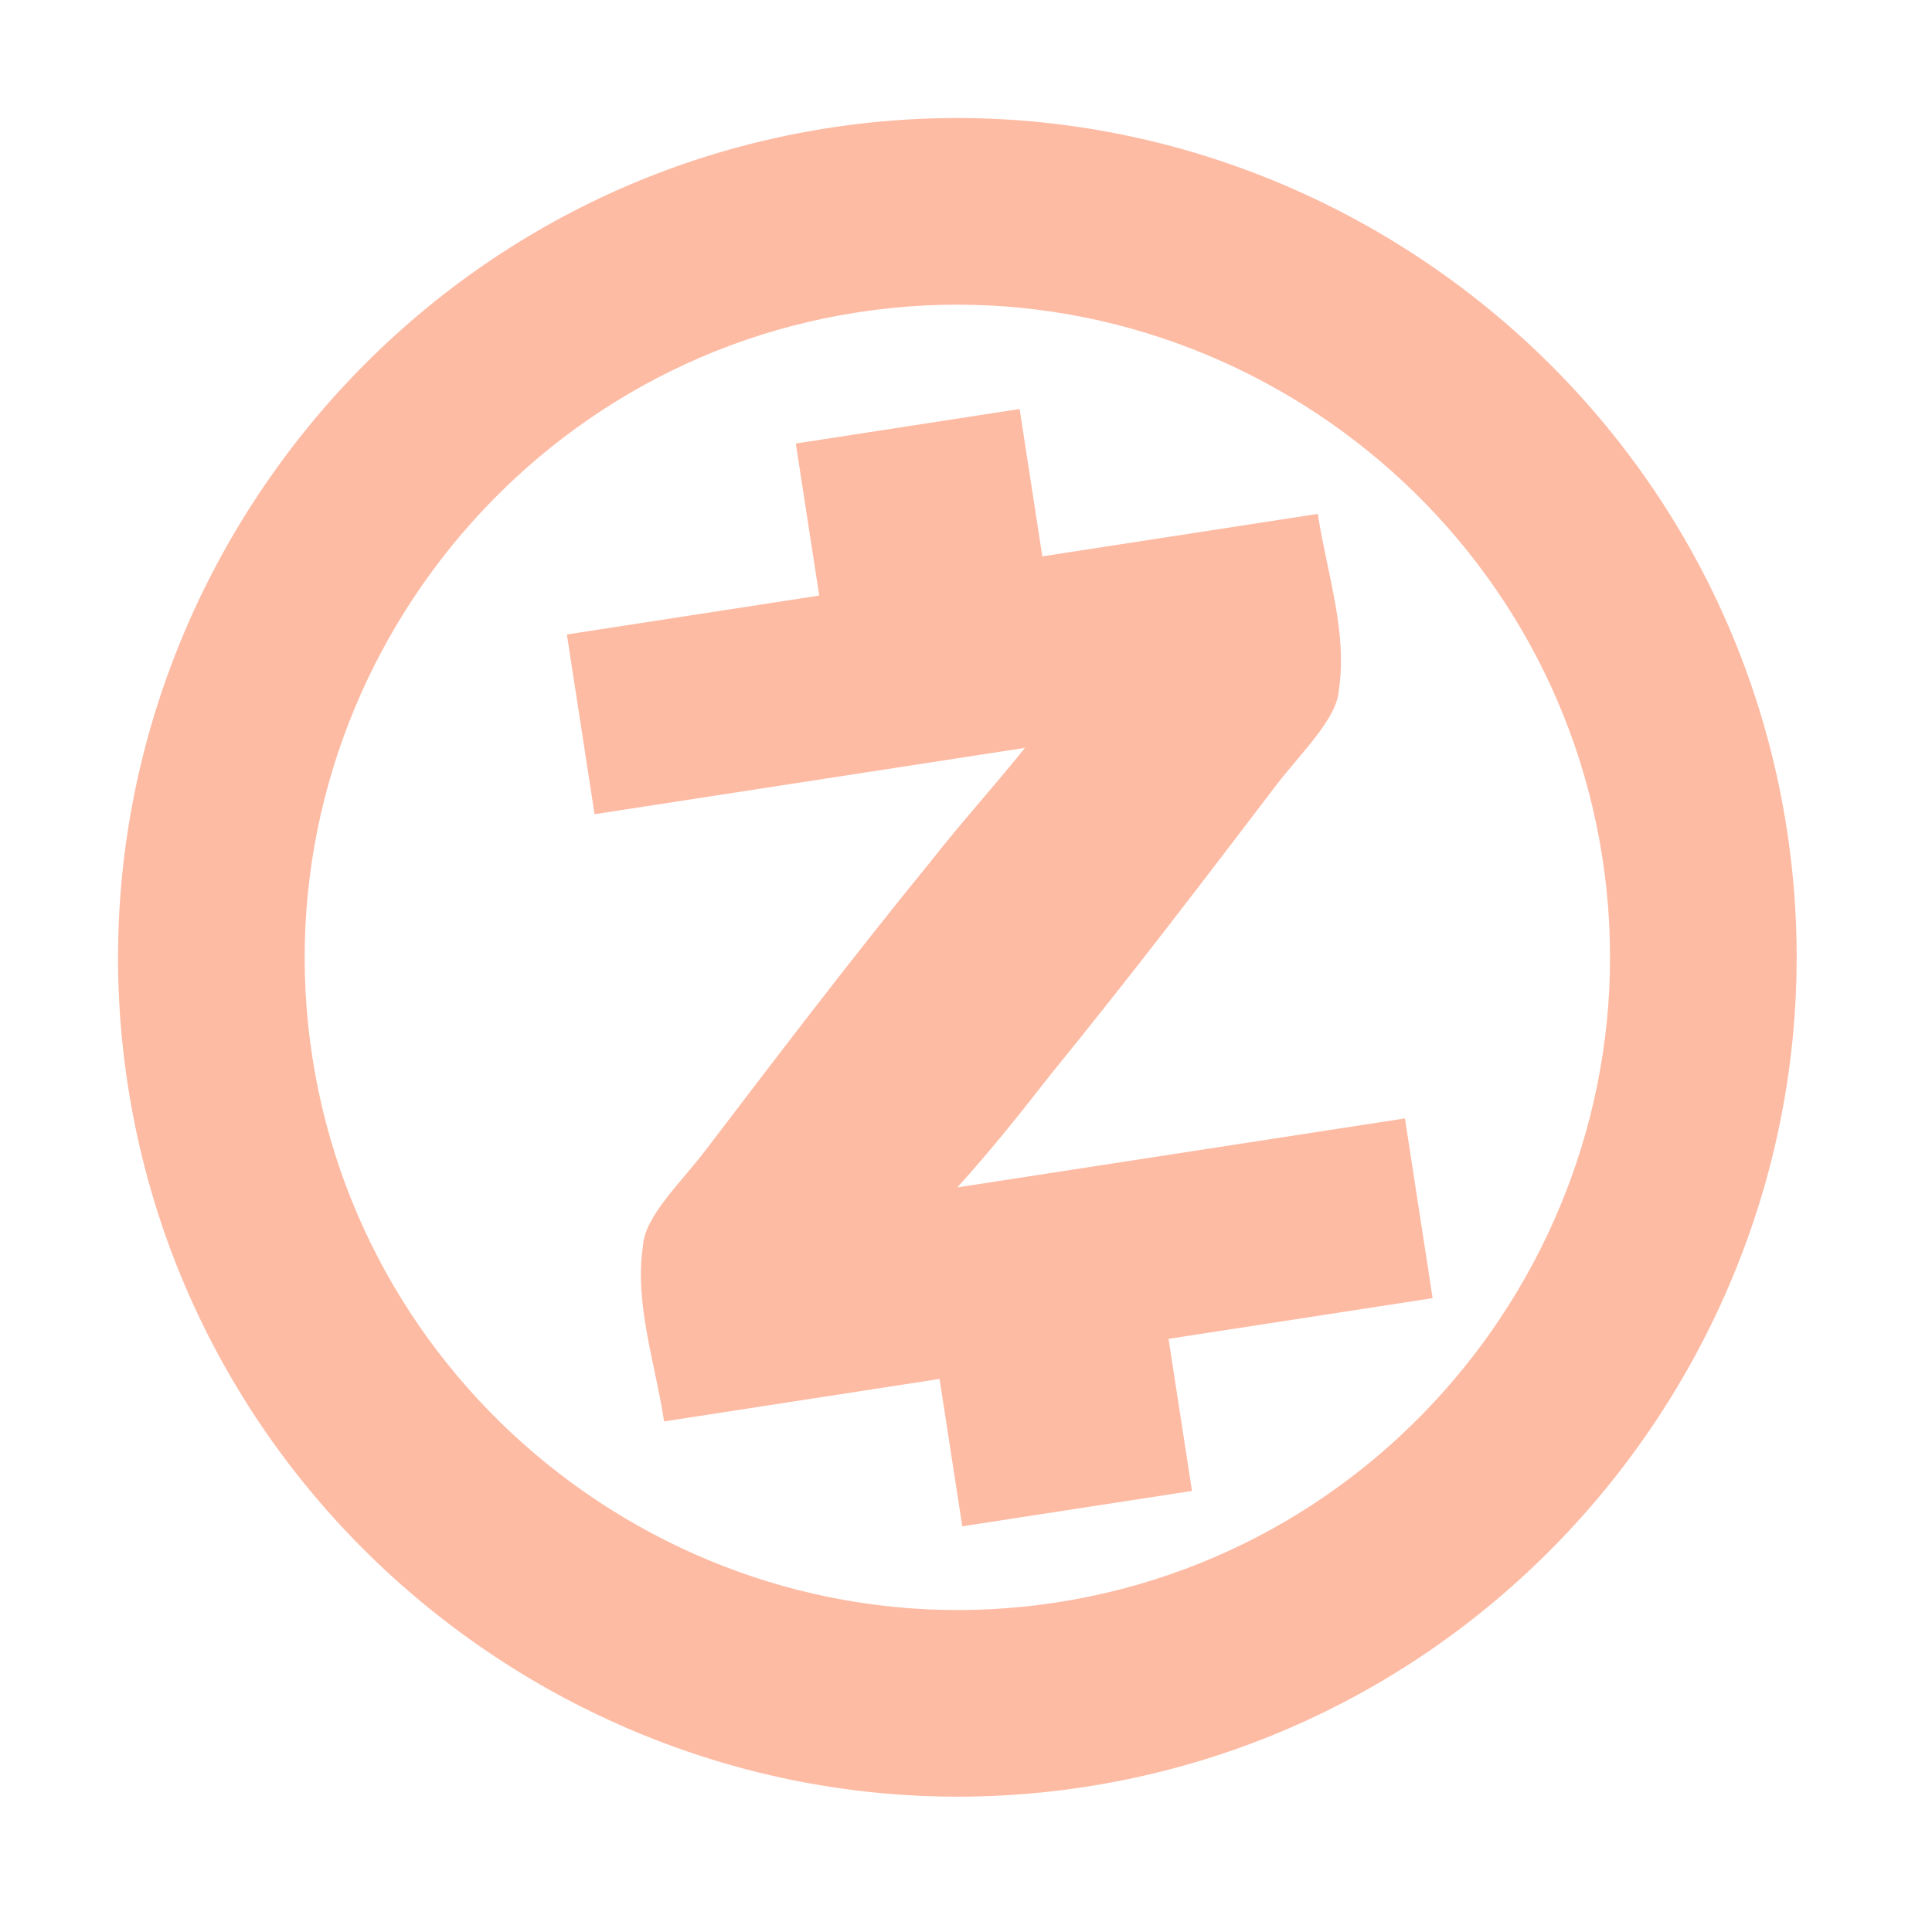 <svg width="61" height="61" viewBox="0 0 61 61" fill="none" xmlns="http://www.w3.org/2000/svg">
<g opacity="0.39" clip-path="url(#clip0_1528_6293)">
<path d="M34.264 56.418C19.859 58.638 6.256 48.669 4.036 34.264C1.816 19.859 11.786 6.256 26.191 4.036C40.596 1.816 54.198 11.786 56.418 26.191C58.638 40.596 48.669 54.198 34.264 56.418ZM27.088 9.86C15.888 11.586 8.134 22.166 9.86 33.366C11.586 44.567 22.166 52.321 33.366 50.594C44.567 48.868 52.321 38.289 50.594 27.088C48.868 15.888 38.289 8.134 27.088 9.86Z" fill="#FB4F14"/>
<path d="M30.226 37.49L44.359 35.312L45.233 40.987L36.895 42.272L37.635 47.074L30.383 48.191L29.665 43.538L20.968 44.879C20.676 42.984 20.027 41.154 20.302 39.325C20.352 38.423 21.478 37.356 22.258 36.342C24.572 33.304 26.886 30.266 29.386 27.199C30.316 26.01 31.268 24.969 32.362 23.613L18.772 25.707L17.898 20.032L25.866 18.804L25.126 14.003L32.193 12.914L32.91 17.566L41.607 16.225C41.899 18.12 42.548 19.95 42.273 21.78C42.223 22.681 41.097 23.748 40.317 24.762C38.003 27.8 35.689 30.838 33.189 33.905C32.259 35.095 31.328 36.274 30.226 37.49Z" fill="#FB4F14"/>
</g>
<defs>
<clipPath id="clip0_1528_6293">
<rect width="53" height="53" fill="white" transform="translate(0 8.073) rotate(-8.761)"/>
</clipPath>
</defs>
</svg>

